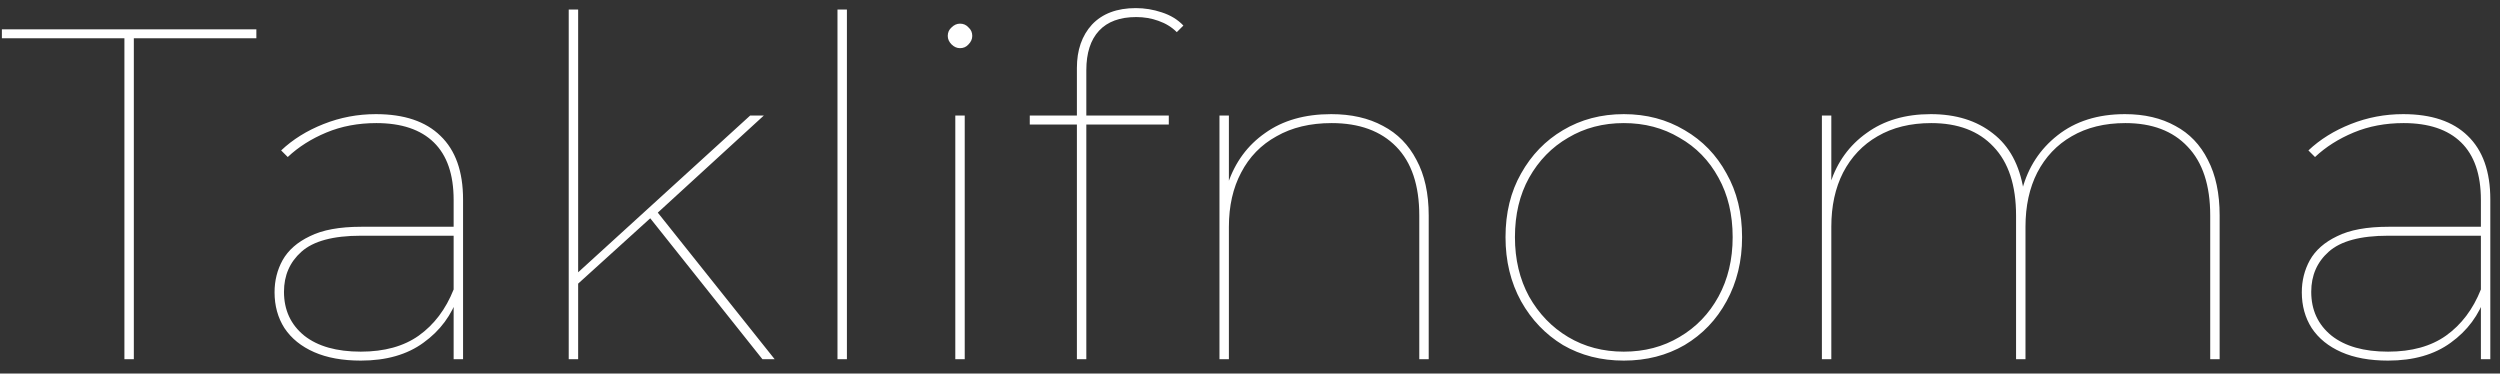 <?xml version="1.0" encoding="UTF-8"?> <svg xmlns="http://www.w3.org/2000/svg" width="174" height="26" viewBox="0 0 174 26" fill="none"><rect x="0" y="0" width="174" height="26" fill="#333333" stroke="none"/><path d="M8.659 25V2.663H0.131V2.04H17.843V2.663H9.315V25H8.659ZM31.573 25V20.966V20.408V13.914C31.573 12.142 31.113 10.809 30.195 9.912C29.277 9.015 27.943 8.567 26.193 8.567C24.925 8.567 23.766 8.786 22.717 9.223C21.667 9.661 20.77 10.229 20.027 10.929L19.568 10.47C20.377 9.704 21.361 9.092 22.52 8.633C23.679 8.174 24.892 7.944 26.161 7.944C28.129 7.944 29.626 8.447 30.654 9.453C31.704 10.459 32.229 11.935 32.229 13.881V25H31.573ZM25.111 25.098C23.843 25.098 22.76 24.902 21.864 24.508C20.967 24.114 20.278 23.557 19.797 22.835C19.338 22.114 19.109 21.283 19.109 20.342C19.109 19.533 19.294 18.79 19.666 18.112C20.06 17.412 20.694 16.855 21.569 16.439C22.443 16.002 23.635 15.783 25.144 15.783H31.933V16.406H25.111C23.187 16.406 21.809 16.778 20.978 17.522C20.169 18.243 19.765 19.172 19.765 20.31C19.765 21.578 20.235 22.595 21.175 23.36C22.115 24.104 23.427 24.475 25.111 24.475C26.751 24.475 28.096 24.104 29.145 23.36C30.217 22.595 31.026 21.523 31.573 20.146L31.901 20.572C31.441 21.928 30.632 23.021 29.473 23.852C28.336 24.683 26.882 25.098 25.111 25.098ZM40.009 19.949V19.162L52.211 8.042H53.162L45.782 14.799L45.257 15.193L40.009 19.949ZM39.583 25V0.662H40.239V25H39.583ZM53.064 25L45.126 15.029L45.651 14.635L53.916 25H53.064ZM58.289 25V0.662H58.945V25H58.289ZM66.489 25V8.042H67.145V25H66.489ZM66.817 3.352C66.599 3.352 66.402 3.265 66.227 3.09C66.052 2.915 65.964 2.718 65.964 2.499C65.964 2.259 66.052 2.062 66.227 1.909C66.402 1.734 66.599 1.646 66.817 1.646C67.058 1.646 67.254 1.734 67.408 1.909C67.582 2.062 67.67 2.259 67.67 2.499C67.67 2.718 67.582 2.915 67.408 3.09C67.254 3.265 67.058 3.352 66.817 3.352ZM74.952 25V4.73C74.952 3.483 75.302 2.477 76.001 1.712C76.723 0.947 77.74 0.564 79.052 0.564C79.664 0.564 80.265 0.662 80.856 0.859C81.468 1.056 81.971 1.362 82.364 1.778L81.905 2.237C81.555 1.887 81.129 1.625 80.626 1.45C80.145 1.275 79.631 1.187 79.084 1.187C77.947 1.187 77.084 1.504 76.493 2.138C75.903 2.773 75.608 3.691 75.608 4.894V8.141V8.502V25H74.952ZM71.672 8.666V8.042H81.348V8.666H71.672ZM92.649 7.944C94.048 7.944 95.251 8.217 96.257 8.764C97.263 9.289 98.039 10.076 98.585 11.126C99.154 12.175 99.438 13.465 99.438 14.996V25H98.782V14.996C98.782 12.897 98.247 11.3 97.175 10.207C96.104 9.114 94.606 8.567 92.681 8.567C91.195 8.567 89.915 8.873 88.844 9.486C87.772 10.076 86.953 10.918 86.384 12.011C85.815 13.083 85.531 14.34 85.531 15.783V25H84.875V8.042H85.531V12.864L85.466 12.766C85.969 11.279 86.832 10.109 88.057 9.256C89.281 8.381 90.812 7.944 92.649 7.944ZM113.016 25.098C111.442 25.098 110.032 24.738 108.785 24.016C107.561 23.273 106.588 22.256 105.866 20.966C105.144 19.654 104.784 18.167 104.784 16.505C104.784 14.821 105.144 13.345 105.866 12.077C106.588 10.787 107.561 9.781 108.785 9.059C110.032 8.316 111.442 7.944 113.016 7.944C114.591 7.944 116.001 8.316 117.248 9.059C118.494 9.781 119.467 10.787 120.167 12.077C120.888 13.345 121.249 14.821 121.249 16.505C121.249 18.167 120.888 19.654 120.167 20.966C119.467 22.256 118.494 23.273 117.248 24.016C116.001 24.738 114.591 25.098 113.016 25.098ZM113.016 24.475C114.46 24.475 115.75 24.136 116.887 23.458C118.046 22.78 118.953 21.84 119.609 20.638C120.265 19.435 120.593 18.057 120.593 16.505C120.593 14.93 120.265 13.553 119.609 12.372C118.953 11.169 118.046 10.24 116.887 9.584C115.75 8.906 114.46 8.567 113.016 8.567C111.573 8.567 110.283 8.906 109.146 9.584C108.009 10.24 107.102 11.169 106.424 12.372C105.768 13.553 105.44 14.93 105.44 16.505C105.44 18.057 105.768 19.435 106.424 20.638C107.102 21.84 108.009 22.78 109.146 23.458C110.283 24.136 111.573 24.475 113.016 24.475ZM147.894 7.944C149.25 7.944 150.42 8.217 151.404 8.764C152.388 9.289 153.142 10.076 153.667 11.126C154.214 12.175 154.487 13.465 154.487 14.996V25H153.831V14.996C153.831 12.897 153.306 11.3 152.257 10.207C151.229 9.114 149.786 8.567 147.927 8.567C146.484 8.567 145.238 8.873 144.188 9.486C143.16 10.076 142.362 10.918 141.794 12.011C141.247 13.083 140.974 14.34 140.974 15.783V25H140.318V14.996C140.318 12.897 139.793 11.3 138.743 10.207C137.715 9.114 136.272 8.567 134.414 8.567C132.97 8.567 131.724 8.873 130.674 9.486C129.647 10.076 128.849 10.918 128.28 12.011C127.733 13.083 127.46 14.34 127.46 15.783V25H126.804V8.042H127.46V12.831L127.394 12.733C127.875 11.268 128.717 10.109 129.92 9.256C131.123 8.381 132.61 7.944 134.381 7.944C136.13 7.944 137.573 8.392 138.71 9.289C139.847 10.164 140.558 11.476 140.842 13.225L140.744 13.192C141.159 11.639 141.979 10.382 143.204 9.42C144.45 8.436 146.014 7.944 147.894 7.944ZM172.67 25V20.966V20.408V13.914C172.67 12.142 172.211 10.809 171.293 9.912C170.374 9.015 169.04 8.567 167.291 8.567C166.023 8.567 164.864 8.786 163.814 9.223C162.765 9.661 161.868 10.229 161.125 10.929L160.665 10.47C161.474 9.704 162.458 9.092 163.617 8.633C164.776 8.174 165.99 7.944 167.258 7.944C169.226 7.944 170.724 8.447 171.752 9.453C172.801 10.459 173.326 11.935 173.326 13.881V25H172.67ZM166.209 25.098C164.94 25.098 163.858 24.902 162.961 24.508C162.065 24.114 161.376 23.557 160.895 22.835C160.436 22.114 160.206 21.283 160.206 20.342C160.206 19.533 160.392 18.79 160.764 18.112C161.157 17.412 161.792 16.855 162.666 16.439C163.541 16.002 164.733 15.783 166.241 15.783H173.031V16.406H166.209C164.284 16.406 162.907 16.778 162.076 17.522C161.267 18.243 160.862 19.172 160.862 20.31C160.862 21.578 161.332 22.595 162.273 23.36C163.213 24.104 164.525 24.475 166.209 24.475C167.849 24.475 169.193 24.104 170.243 23.36C171.314 22.595 172.124 21.523 172.67 20.146L172.998 20.572C172.539 21.928 171.73 23.021 170.571 23.852C169.434 24.683 167.98 25.098 166.209 25.098Z" fill="white"></path></svg> 